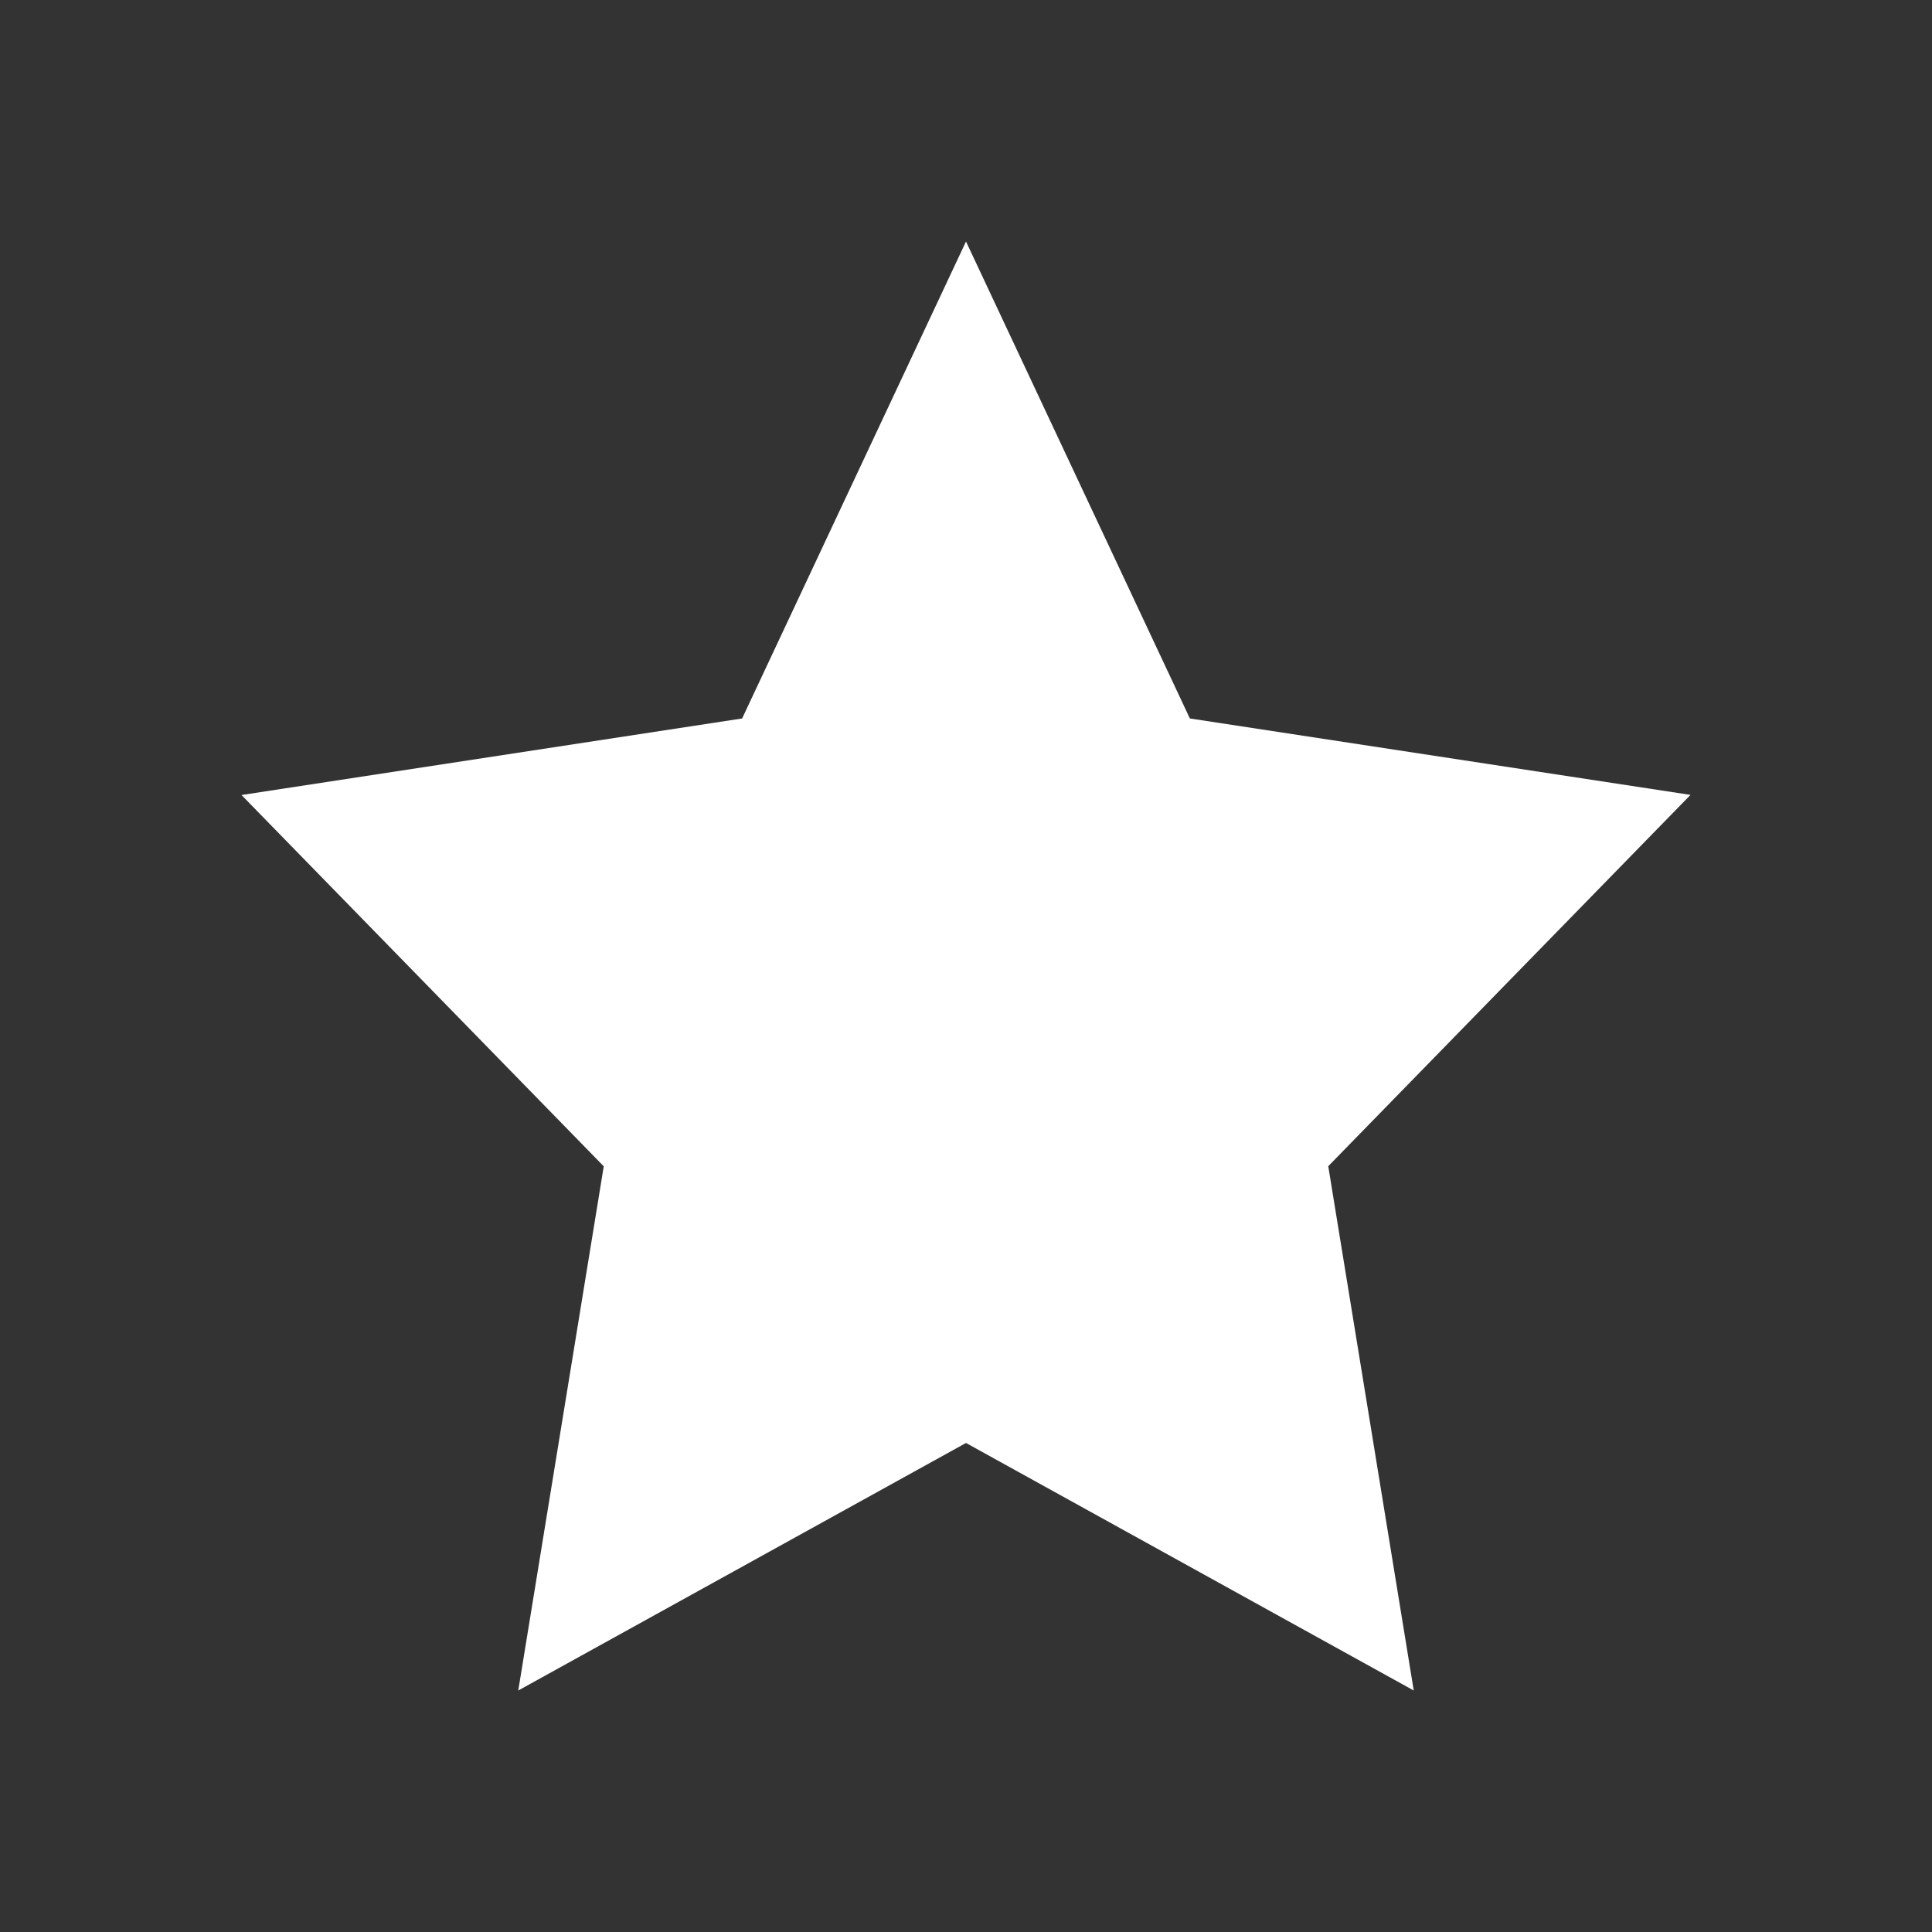 <svg xmlns="http://www.w3.org/2000/svg" width="16" height="16" viewBox="0 0 16 16"><rect x="0" y="0" width="16" height="16" fill="#333333" stroke="none"/><rect width="16" height="16" fill="#fff" opacity="0"/><path d="M4.146,51.95,0,52.584l3,3.075L2.292,60,6,57.95,9.708,60,9,55.658l3-3.075L7.854,51.95,6,48Z" transform="translate(2 -46)" fill="#fff"/></svg>